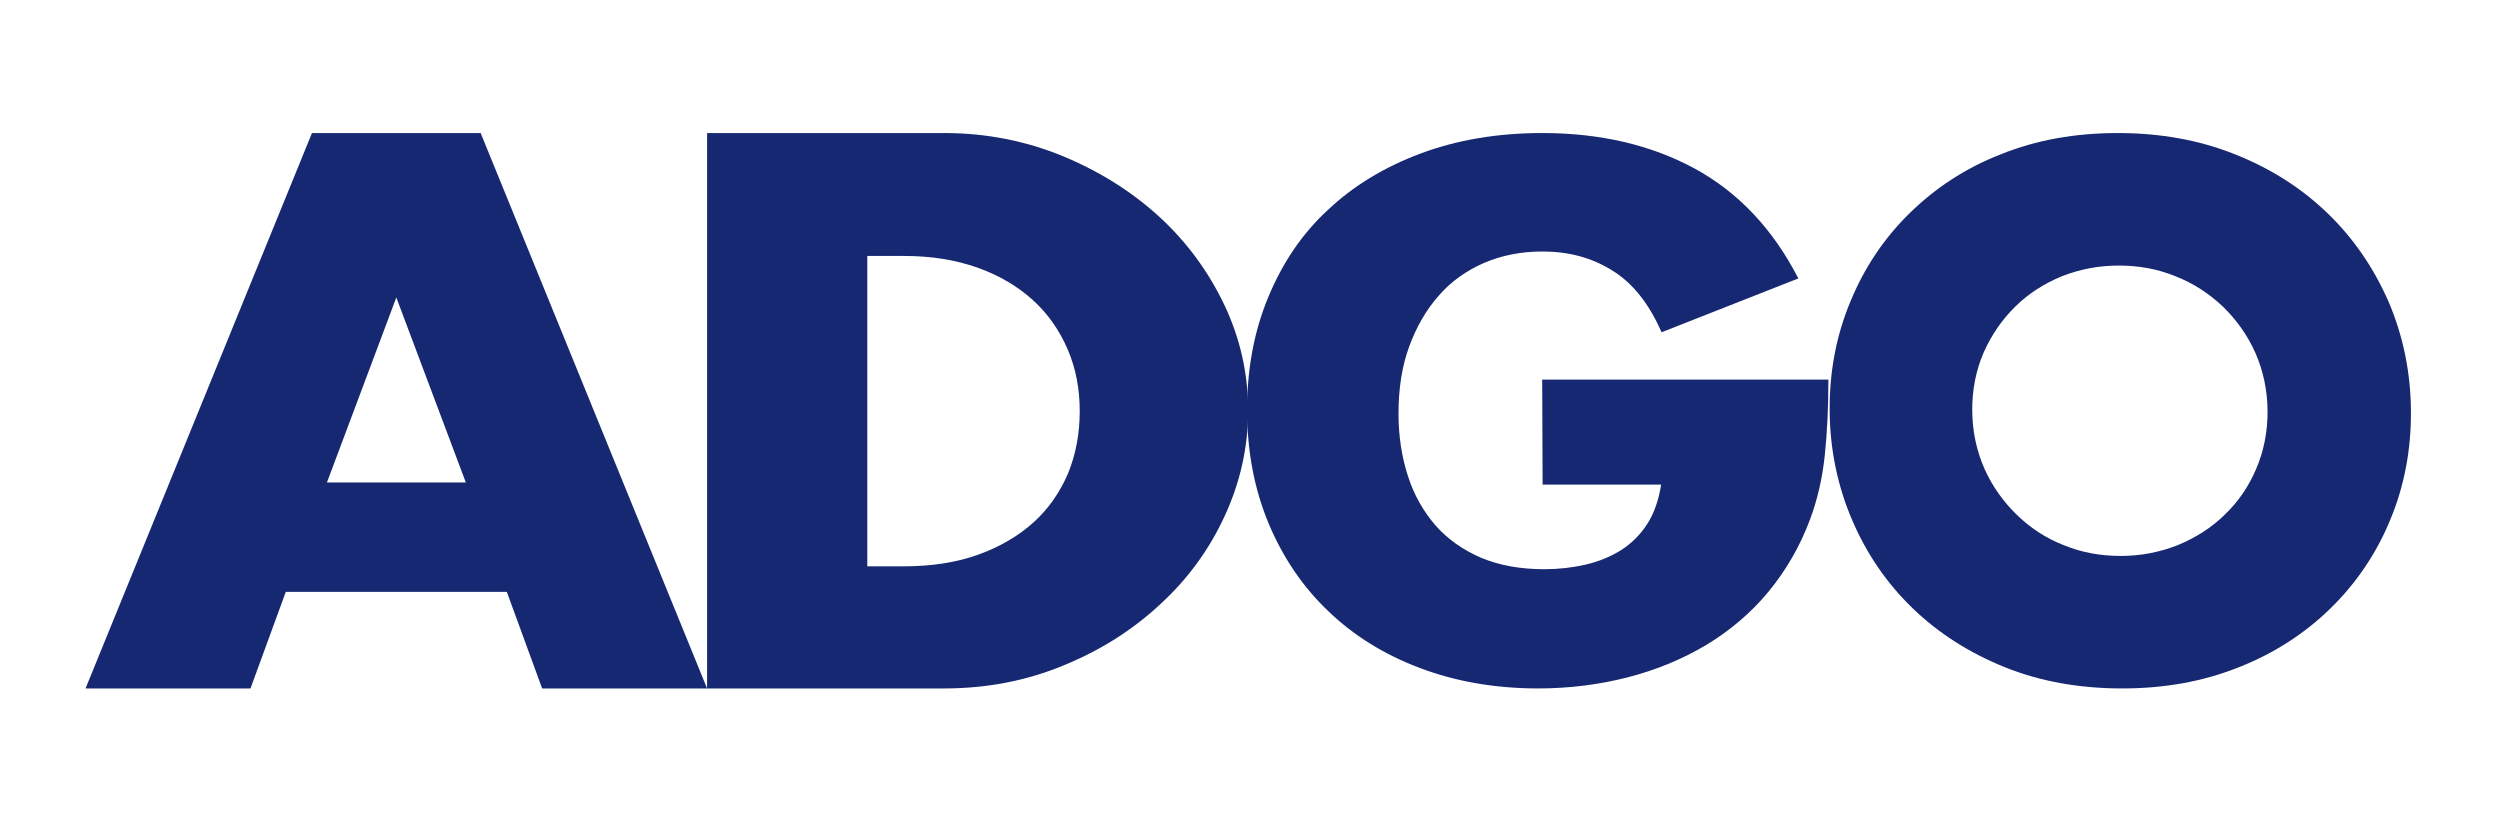<?xml version="1.0" encoding="UTF-8" standalone="no"?>
<svg
   xmlns:dc="http://purl.org/dc/elements/1.1/"
   xmlns:cc="http://creativecommons.org/ns#"
   xmlns:rdf="http://www.w3.org/1999/02/22-rdf-syntax-ns#"
   xmlns:svg="http://www.w3.org/2000/svg"
   xmlns="http://www.w3.org/2000/svg"
   xmlns:sodipodi="http://sodipodi.sourceforge.net/DTD/sodipodi-0.dtd"
   xmlns:inkscape="http://www.inkscape.org/namespaces/inkscape"
   version="1.0"
   id="圖層_1"
   x="0px"
   y="0px"
   viewBox="0 0 600 200"
   style="enable-background:new 0 0 600 200;"
   xml:space="preserve"
   sodipodi:docname="logo.svg"
   inkscape:version="1.0.1 (c497b03c, 2020-09-10)"><defs
   id="defs848" /><sodipodi:namedview
   pagecolor="#ffffff"
   bordercolor="#666666"
   borderopacity="1"
   objecttolerance="10"
   gridtolerance="10"
   guidetolerance="10"
   inkscape:pageopacity="0"
   inkscape:pageshadow="2"
   inkscape:window-width="1855"
   inkscape:window-height="881"
   id="namedview846"
   showgrid="false"
   inkscape:zoom="1.8916667"
   inkscape:cx="300"
   inkscape:cy="100"
   inkscape:window-x="0"
   inkscape:window-y="25"
   inkscape:window-maximized="0"
   inkscape:current-layer="g843" />
<style
   type="text/css"
   id="style833">
	.st0{fill:#172872;}
</style>
<g
   id="g843">
	<path
   class="st0"
   d="M 121.639,142.049 H 68.591 l -8.476,23.178 H 20.529 L 74.873,31.929 H 115.357 L 169.701,165.228 H 130.114 Z M 111.767,115.706 95.115,71.397 78.462,115.799 h 33.304 z"
   id="path835"
   style="stroke-width:0.963" />
	<path
   class="st0"
   d="m 169.701,31.929 h 56.893 c 10.052,0 19.482,1.867 28.395,5.507 8.808,3.641 16.581,8.495 23.213,14.562 6.632,6.068 11.814,13.162 15.648,21.19 3.834,8.121 5.7,16.522 5.7,25.39 0,8.681 -1.865,17.082 -5.596,25.204 -3.731,8.121 -8.912,15.215 -15.545,21.283 -6.632,6.161 -14.301,11.015 -23.213,14.655 -8.809,3.641 -18.343,5.507 -28.602,5.507 h -56.893 z m 38.447,103.988 h 8.809 c 6.632,0 12.643,-0.933 17.824,-2.8 5.182,-1.867 9.638,-4.481 13.265,-7.748 3.627,-3.267 6.322,-7.188 8.291,-11.762 1.865,-4.574 2.798,-9.521 2.798,-14.935 0,-5.321 -0.933,-10.268 -2.902,-14.842 -1.969,-4.574 -4.767,-8.588 -8.394,-11.855 -3.627,-3.267 -7.979,-5.881 -13.265,-7.748 -5.285,-1.867 -11.088,-2.8 -17.617,-2.8 h -8.809 z"
   id="path837"
   style="stroke-width:0.984" />
	<path
   class="st0"
   d="m 370.13,91.101 h 68.684 c 0,6.739 -0.292,12.739 -0.877,18.278 -0.585,5.446 -1.754,10.524 -3.507,15.231 -2.436,6.554 -5.845,12.37 -10.035,17.447 -4.189,5.077 -9.255,9.324 -14.906,12.739 -5.748,3.416 -11.983,6 -18.803,7.754 -6.82,1.754 -14.029,2.677 -21.531,2.677 -10.327,0 -19.777,-1.662 -28.35,-4.893 -8.573,-3.231 -15.88,-7.754 -22.018,-13.662 -6.138,-5.816 -10.911,-12.924 -14.321,-21.047 -3.41,-8.216 -5.163,-17.262 -5.163,-27.232 0,-9.785 1.656,-18.832 5.066,-27.047 3.41,-8.216 8.086,-15.231 14.321,-20.955 6.138,-5.816 13.639,-10.339 22.31,-13.57 8.671,-3.231 18.413,-4.893 29.13,-4.893 13.932,0 26.11,2.862 36.534,8.493 10.522,5.723 18.803,14.493 24.94,26.401 l -32.832,12.924 c -3.02,-6.923 -7.015,-11.908 -11.886,-14.862 -4.871,-3.046 -10.424,-4.523 -16.659,-4.523 -5.163,0 -9.84,0.923 -14.126,2.769 -4.189,1.846 -7.891,4.431 -10.814,7.847 -3.02,3.416 -5.358,7.477 -7.112,12.278 -1.754,4.8 -2.533,10.154 -2.533,16.062 0,5.354 0.779,10.339 2.241,14.862 1.461,4.616 3.702,8.493 6.625,11.908 2.923,3.323 6.625,5.908 10.911,7.754 4.384,1.846 9.45,2.769 15.198,2.769 3.41,0 6.722,-0.369 9.937,-1.108 3.215,-0.739 6.04,-1.939 8.573,-3.508 2.533,-1.662 4.579,-3.692 6.235,-6.277 1.656,-2.585 2.728,-5.723 3.312,-9.416 h -28.448 z"
   id="path839"
   style="stroke-width:0.948" />
	<path
   class="st0"
   d="m 439.118,98.578 c -0.073,-9.423 1.619,-18.159 4.978,-26.208 3.358,-8.147 8.094,-15.215 14.207,-21.202 6.113,-5.988 13.31,-10.797 21.887,-14.135 8.479,-3.436 17.851,-5.104 28.116,-5.104 10.167,0 19.468,1.669 28.097,5.104 8.63,3.436 15.998,8.147 22.204,14.135 6.205,5.988 11.051,13.055 14.633,21.202 3.485,8.147 5.312,16.883 5.385,26.208 0.073,9.423 -1.619,18.159 -4.978,26.208 -3.358,8.147 -8.192,15.214 -14.304,21.202 -6.113,5.988 -13.505,10.797 -21.985,14.135 -8.576,3.436 -17.851,5.104 -28.018,5.104 -10.265,0 -19.663,-1.669 -28.195,-5.104 -8.532,-3.436 -15.901,-8.147 -22.106,-14.135 -6.205,-5.988 -11.051,-13.055 -14.535,-21.202 -3.485,-8.147 -5.312,-16.883 -5.385,-26.208 z m 34.217,0 c 0.039,5.006 1.052,9.619 2.943,13.938 1.89,4.221 4.559,7.951 7.809,11.092 3.25,3.141 6.984,5.595 11.299,7.264 4.315,1.767 8.818,2.552 13.609,2.552 4.79,0 9.281,-0.883 13.569,-2.552 4.288,-1.767 8.082,-4.123 11.284,-7.264 3.3,-3.141 5.813,-6.773 7.637,-11.092 1.825,-4.221 2.766,-8.932 2.727,-13.938 -0.039,-5.006 -1.052,-9.619 -2.943,-13.938 -1.89,-4.221 -4.559,-7.951 -7.809,-11.092 -3.348,-3.141 -7.082,-5.595 -11.397,-7.264 -4.315,-1.767 -8.818,-2.552 -13.609,-2.552 -4.79,0 -9.281,0.883 -13.569,2.552 -4.288,1.767 -7.984,4.123 -11.186,7.264 -3.202,3.141 -5.715,6.773 -7.637,11.092 -1.825,4.221 -2.766,8.932 -2.727,13.938 z"
   id="path841"
   style="stroke-width:0.98" />
</g>
</svg>
